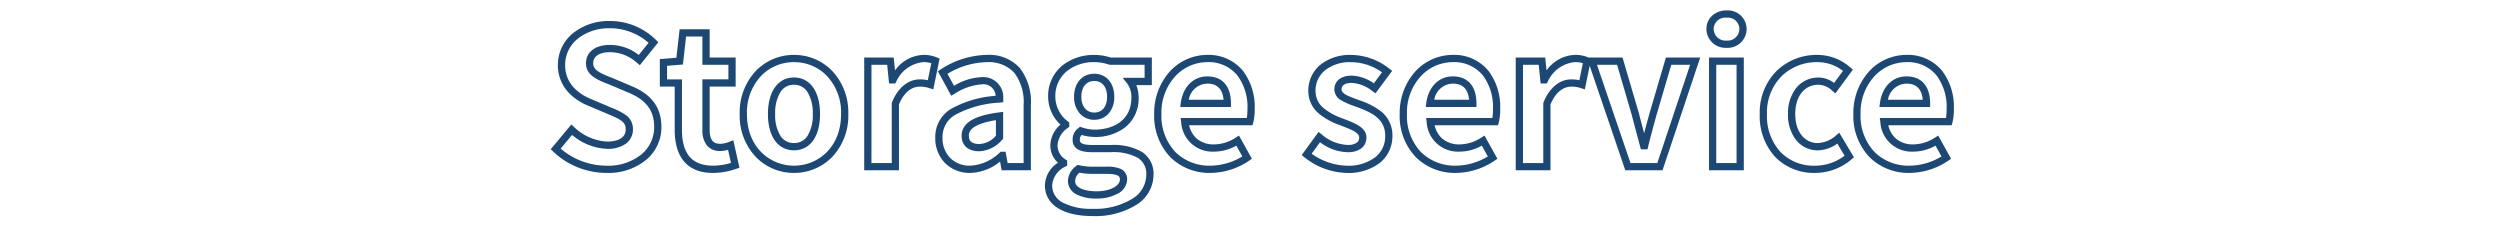 <svg xmlns="http://www.w3.org/2000/svg" width="345" height="32" viewBox="0 0 345 32">
  <g id="グループ_4644" data-name="グループ 4644" transform="translate(-13704 13732)">
    <rect id="背景" width="345" height="32" transform="translate(13704 -13732)" fill="none"/>
    <path id="Storage_service" data-name="Storage service" d="M-22.126,6.818c-4.123,0-6.584-1.587-6.584-4.244a3.821,3.821,0,0,1,1.8-3.115,3.211,3.211,0,0,1-1.05-2.475A3.862,3.862,0,0,1-26.567-5.8a5.3,5.3,0,0,1-1.7-3.843,5.39,5.39,0,0,1,1.96-4.312,6.934,6.934,0,0,1,4.416-1.466,7.355,7.355,0,0,1,2.267.364h5.669v3.808H-16.1a4.621,4.621,0,0,1,.323,1.71A5.067,5.067,0,0,1-17.6-5.456,6.7,6.7,0,0,1-21.892-4.1a6.426,6.426,0,0,1-1.747-.275.9.9,0,0,0-.249.685c0,.243,0,.7,1.788.7h2.47a7.878,7.878,0,0,1,4.292.945,3.559,3.559,0,0,1,1.616,3.2,4.923,4.923,0,0,1-2.348,4.1A10.8,10.8,0,0,1-22.126,6.818Zm.234-21.242a5.936,5.936,0,0,0-3.781,1.238,4.42,4.42,0,0,0-1.6,3.54,4.3,4.3,0,0,0,1.721,3.393l.2.15v.611l-.206.15a3.145,3.145,0,0,0-1.406,2.326,2.27,2.27,0,0,0,1.1,2.026l.226.148v.691l-.253.144A3.127,3.127,0,0,0-27.71,2.574a2.643,2.643,0,0,0,1.5,2.4,8.514,8.514,0,0,0,4.084.843,9.825,9.825,0,0,0,5.495-1.4,3.9,3.9,0,0,0,1.909-3.275,2.583,2.583,0,0,0-1.16-2.356A7.069,7.069,0,0,0-19.63-2H-22.1c-.762,0-2.788,0-2.788-1.7a1.939,1.939,0,0,1,.809-1.636l.213-.173.26.087a5.728,5.728,0,0,0,1.714.312c2.473,0,5.116-1.166,5.116-4.44a3.176,3.176,0,0,0-.568-1.9l-.639-.81h3.028V-14.06h-4.836l-.08-.028A6.4,6.4,0,0,0-21.892-14.424ZM-21.554,4.4a5.948,5.948,0,0,1-2.78-.564,2.091,2.091,0,0,1-1.2-1.86A2.656,2.656,0,0,1-24.388-.1l.193-.155.24.06a7.816,7.816,0,0,0,1.907.193h1.768A4.739,4.739,0,0,1-18.271.3a1.546,1.546,0,0,1,.909,1.491,2.265,2.265,0,0,1-1.273,1.913A5.848,5.848,0,0,1-21.554,4.4ZM-23.942.829a1.583,1.583,0,0,0-.6,1.147c0,1.05,1.541,1.424,2.984,1.424,1.972,0,3.192-.834,3.192-1.606,0-.356,0-.8-1.918-.8h-1.768A9.339,9.339,0,0,1-23.942.829ZM90.584.864A7.646,7.646,0,0,1,85.095-1.3a8.215,8.215,0,0,1-2.239-5.956,8.551,8.551,0,0,1,2.224-5.954,7.04,7.04,0,0,1,5.062-2.216,6.14,6.14,0,0,1,4.929,2.155,8.236,8.236,0,0,1,1.655,5.313,7.547,7.547,0,0,1-.2,1.889l-.109.353h-8.74a3.449,3.449,0,0,0,1.052,1.841,3.544,3.544,0,0,0,2.378.8,5.514,5.514,0,0,0,3.011-.938l.446-.279,1.776,3.2-.373.258A9.7,9.7,0,0,1,90.584.864Zm-.442-15.288A6.036,6.036,0,0,0,85.8-12.519a7.4,7.4,0,0,0-1.949,5.265A7.24,7.24,0,0,0,85.8-2,6.655,6.655,0,0,0,90.584-.136a8.671,8.671,0,0,0,4.433-1.277L94.191-2.9a6.255,6.255,0,0,1-3.087.824,4.321,4.321,0,0,1-4.526-4.075L86.5-6.714H95.64a8.561,8.561,0,0,0,.086-1.242A7.261,7.261,0,0,0,94.3-12.633,5.108,5.108,0,0,0,90.142-14.424ZM77.532.864a7.46,7.46,0,0,1-5.418-2.156,8.318,8.318,0,0,1-2.18-5.962,8.1,8.1,0,0,1,2.39-6.019,7.941,7.941,0,0,1,5.546-2.151,6.875,6.875,0,0,1,4.563,1.732l.354.3-2.415,3.278-.409-.35a2.842,2.842,0,0,0-1.911-.842c-1.955,0-3.218,1.59-3.218,4.05,0,2.391,1.251,4,3.114,4a4.07,4.07,0,0,0,2.513-1.053l.449-.377L82.932-1.3l-.31.275A7.753,7.753,0,0,1,77.532.864Zm.338-15.288a6.947,6.947,0,0,0-4.854,1.873,7.125,7.125,0,0,0-2.082,5.3,7.344,7.344,0,0,0,1.9,5.264,6.385,6.385,0,0,0,4.7,1.854,6.788,6.788,0,0,0,4.109-1.379l-1-1.672a4.75,4.75,0,0,1-2.693.932,3.786,3.786,0,0,1-2.984-1.409,5.588,5.588,0,0,1-1.13-3.589,5.619,5.619,0,0,1,1.144-3.626A3.9,3.9,0,0,1,78.052-12.3a3.52,3.52,0,0,1,2.14.749l1.229-1.667A5.735,5.735,0,0,0,77.87-14.424ZM27.976.864A7.646,7.646,0,0,1,22.487-1.3a8.215,8.215,0,0,1-2.239-5.956,8.551,8.551,0,0,1,2.224-5.954,7.04,7.04,0,0,1,5.062-2.216,6.14,6.14,0,0,1,4.929,2.155,8.236,8.236,0,0,1,1.655,5.313,7.547,7.547,0,0,1-.2,1.889l-.109.353h-8.74a3.449,3.449,0,0,0,1.052,1.841,3.544,3.544,0,0,0,2.378.8,5.514,5.514,0,0,0,3.011-.938l.446-.279,1.776,3.2-.373.258A9.7,9.7,0,0,1,27.976.864Zm-.442-15.288A6.036,6.036,0,0,0,23.2-12.519a7.4,7.4,0,0,0-1.949,5.265A7.24,7.24,0,0,0,23.2-2,6.655,6.655,0,0,0,27.976-.136a8.671,8.671,0,0,0,4.433-1.277L31.583-2.9a6.255,6.255,0,0,1-3.087.824A4.321,4.321,0,0,1,23.97-6.149L23.9-6.714h9.136a8.56,8.56,0,0,0,.086-1.242,7.261,7.261,0,0,0-1.426-4.677A5.108,5.108,0,0,0,27.534-14.424ZM12.948.864a9.7,9.7,0,0,1-5.859-2.17l-.359-.3L9.052-4.794l.407.318A5.825,5.825,0,0,0,13.052-3a2.135,2.135,0,0,0,1.291-.319.846.846,0,0,0,.315-.715c0-.668-1.158-1.114-2.383-1.586l-.341-.132A9.452,9.452,0,0,1,9.105-7.314a4.037,4.037,0,0,1-1.467-3.139,4.616,4.616,0,0,1,1.654-3.6,6.516,6.516,0,0,1,4.254-1.368,8.629,8.629,0,0,1,5.265,1.893l.4.3-2.3,3.106-.4-.279a5.02,5.02,0,0,0-2.859-1.158c-.65,0-1.424.157-1.424.9,0,.56.81.894,2.144,1.378.163.059.328.119.495.181a9.548,9.548,0,0,1,2.9,1.546,4.2,4.2,0,0,1,1.479,3.316A4.7,4.7,0,0,1,17.6-.6,7.048,7.048,0,0,1,12.948.864ZM8.1-1.786a8.661,8.661,0,0,0,4.85,1.65,6.078,6.078,0,0,0,4-1.226,3.666,3.666,0,0,0,1.3-2.876c0-2.322-1.766-3.182-3.733-3.926-.162-.06-.324-.119-.484-.177a10.037,10.037,0,0,1-1.832-.8,1.78,1.78,0,0,1-.971-1.523c0-.92.637-1.9,2.424-1.9A5.683,5.683,0,0,1,16.679-11.5l1.128-1.521a7.432,7.432,0,0,0-4.262-1.4A5.538,5.538,0,0,0,9.935-13.29a3.585,3.585,0,0,0-1.3,2.837A3.038,3.038,0,0,0,9.764-8.066a8.536,8.536,0,0,0,2.529,1.384l.341.132c1.486.573,3.024,1.165,3.024,2.52a1.834,1.834,0,0,1-.7,1.5A3.041,3.041,0,0,1,13.052-2,6.419,6.419,0,0,1,9.258-3.378ZM-5.9.864A7.646,7.646,0,0,1-11.391-1.3,8.215,8.215,0,0,1-13.63-7.254a8.551,8.551,0,0,1,2.224-5.954,7.04,7.04,0,0,1,5.062-2.216,6.14,6.14,0,0,1,4.929,2.155A8.236,8.236,0,0,1,.24-7.956a7.547,7.547,0,0,1-.2,1.889l-.109.353h-8.74A3.449,3.449,0,0,0-7.76-3.873a3.544,3.544,0,0,0,2.378.8,5.514,5.514,0,0,0,3.011-.938l.446-.279,1.776,3.2-.373.258A9.7,9.7,0,0,1-5.9.864Zm-.442-15.288a6.036,6.036,0,0,0-4.337,1.905A7.4,7.4,0,0,0-12.63-7.254,7.24,7.24,0,0,0-10.683-2,6.655,6.655,0,0,0-5.9-.136,8.671,8.671,0,0,0-1.469-1.413L-2.295-2.9a6.255,6.255,0,0,1-3.087.824A4.321,4.321,0,0,1-9.908-6.149l-.074-.565H-.846A8.56,8.56,0,0,0-.76-7.956a7.261,7.261,0,0,0-1.426-4.677A5.108,5.108,0,0,0-6.344-14.424ZM-39.026.864a4.815,4.815,0,0,1-3.49-1.382,4.854,4.854,0,0,1-1.326-3.434A4.512,4.512,0,0,1-41.621-8a14.745,14.745,0,0,1,6.11-1.777,1.682,1.682,0,0,0-1.93-1.58,7.842,7.842,0,0,0-3.754,1.311l-.443.256-1.85-3.386.4-.25a12.037,12.037,0,0,1,6.348-2,5.73,5.73,0,0,1,4.557,1.8A7.626,7.626,0,0,1-30.648-8.5v9h-4.037L-34.9-.7A6.792,6.792,0,0,1-39.026.864Zm1.586-13.22a2.758,2.758,0,0,1,2.97,3l.017.466-.464.049a14.6,14.6,0,0,0-6.162,1.678,3.535,3.535,0,0,0-1.763,3.207A3.862,3.862,0,0,0-41.8-1.218,3.775,3.775,0,0,0-39.026-.136a6.309,6.309,0,0,0,4.069-1.8l.14-.12h.68l.286,1.56h2.2v-8a6.686,6.686,0,0,0-1.288-4.463,4.783,4.783,0,0,0-3.8-1.459,10.8,10.8,0,0,0-5.415,1.605l.9,1.656A8.01,8.01,0,0,1-37.44-12.356ZM-63.336.864a7.29,7.29,0,0,1-5.217-2.153A8.245,8.245,0,0,1-70.83-7.254a8.328,8.328,0,0,1,2.276-6.01,7.271,7.271,0,0,1,5.218-2.16,7.271,7.271,0,0,1,5.218,2.16,8.328,8.328,0,0,1,2.276,6.01,8.245,8.245,0,0,1-2.277,5.965A7.29,7.29,0,0,1-63.336.864Zm0-15.288a6.279,6.279,0,0,0-4.506,1.863A7.352,7.352,0,0,0-69.83-7.254c0,4.673,3.267,7.118,6.494,7.118s6.494-2.445,6.494-7.118a7.352,7.352,0,0,0-1.988-5.307A6.279,6.279,0,0,0-63.336-14.424ZM-74.516.864C-77.973.864-79.8-1.2-79.8-5.1v-5.948h-2.054v-3.795l2.286-.186.446-3.935h4.145v3.9h3.588v4.016h-3.588V-5.1c0,1.713.746,1.944,1.476,1.944a3.785,3.785,0,0,0,1.244-.276l.545-.218.851,3.8-.429.143A9.84,9.84,0,0,1-74.516.864Zm-6.338-12.908H-78.8V-5.1c0,3.338,1.4,4.96,4.284,4.96a8.468,8.468,0,0,0,2.48-.384l-.4-1.8a4.1,4.1,0,0,1-1.063.163,2.281,2.281,0,0,1-1.862-.78A3.3,3.3,0,0,1-75.978-5.1v-6.948h3.588V-14.06h-3.588v-3.9h-2.251l-.438,3.865-2.186.178ZM-89.206.864a10.736,10.736,0,0,1-7.366-2.947l-.337-.323,2.846-3.415.387.357a7.048,7.048,0,0,0,4.549,2c.959,0,2.568-.222,2.568-1.71,0-1.005-.735-1.359-2.4-2.062l-2.756-1.169a7.549,7.549,0,0,1-2.863-1.969A5.43,5.43,0,0,1-95.92-14.04a5.626,5.626,0,0,1,2.042-4.343A7.874,7.874,0,0,1-88.764-20.1a8.989,8.989,0,0,1,6.388,2.619l.312.318-2.548,3.16-.39-.324A5.607,5.607,0,0,0-88.764-15.8c-.535,0-2.282.11-2.282,1.528,0,.943.912,1.35,2.525,1.988l.186.074,2.522,1.066c2.85,1.172,4.179,2.979,4.179,5.687A5.871,5.871,0,0,1-83.673-.992,8.232,8.232,0,0,1-89.206.864Zm-6.33-3.355a9.744,9.744,0,0,0,6.33,2.355,7.255,7.255,0,0,0,4.874-1.608,4.884,4.884,0,0,0,1.7-3.716c0-2.281-1.1-3.75-3.564-4.764l-2.521-1.066-.169-.067c-1.624-.642-3.157-1.249-3.157-2.918,0-1.536,1.288-2.528,3.282-2.528a6.454,6.454,0,0,1,4,1.388l1.352-1.676A8.027,8.027,0,0,0-88.764-19.1a6.879,6.879,0,0,0-4.467,1.484,4.641,4.641,0,0,0-1.689,3.58c0,2.668,1.953,4.035,3.591,4.712l2.76,1.171A9.27,9.27,0,0,1-86.5-7.089a2.305,2.305,0,0,1,.937,1.915,2.409,2.409,0,0,1-.985,2.013,4.27,4.27,0,0,1-2.583.7,7.9,7.9,0,0,1-4.831-1.919ZM67.736.5h-4.8V-15.06h4.8Zm-3.8-1h2.8V-14.06h-2.8ZM56.52.5H51.382L46.466-13.915,45.8-10.666l-.529-.167a4.1,4.1,0,0,0-1.357-.211c-.559,0-1.946.242-2.854,2.457V.5h-4.8V-15.06h4.072l.179,1.775a5.06,5.06,0,0,1,3.867-2.139,4.608,4.608,0,0,1,1.906.35l.035.014H51l2.242,7.631c.225.884.475,1.818.717,2.72l.024.09c.213-.811.434-1.619.65-2.41l.114-.418,2.238-7.613h4.734ZM52.1-.5h3.7l4.528-13.56h-2.6L55.7-7.169l-.11.4c-.358,1.309-.727,2.664-1.055,4l-.094.381h-.908l-.1-.373c-.148-.562-.3-1.136-.451-1.691-.242-.9-.492-1.836-.718-2.723L50.248-14.06H47.473ZM37.264-.5h2.8V-8.779l.035-.089c.786-1.989,2.213-3.176,3.819-3.176a5.079,5.079,0,0,1,1.125.113l.482-2.356a3.967,3.967,0,0,0-1.139-.137,4.579,4.579,0,0,0-3.7,2.683l-.143.255h-.849l-.26-2.574H37.264ZM-48.848.5h-4.8V-15.06h4.072l.179,1.775a5.06,5.06,0,0,1,3.867-2.139,4.608,4.608,0,0,1,1.906.35l.382.157-.87,4.251-.529-.167a4.1,4.1,0,0,0-1.357-.211c-.559,0-1.946.242-2.854,2.457Zm-3.8-1h2.8V-8.779l.035-.089c.786-1.989,2.213-3.176,3.819-3.176a5.079,5.079,0,0,1,1.125.113l.482-2.356a3.967,3.967,0,0,0-1.139-.137,4.579,4.579,0,0,0-3.7,2.683l-.143.255h-.849l-.26-2.574h-2.168Zm14.866-1.626c-1.518,0-2.424-.8-2.424-2.138,0-2.278,2.949-2.932,5.166-3.226l.566-.075v3.716l-.146.146A4.388,4.388,0,0,1-37.778-2.126Zm2.308-4.29c-3.732.6-3.732,1.759-3.732,2.152,0,.281,0,1.138,1.424,1.138a3.207,3.207,0,0,0,2.308-1.14Zm-27.866,4.16c-2.217,0-3.594-1.915-3.594-5,0-3.115,1.377-5.05,3.594-5.05s3.594,1.935,3.594,5.05C-59.742-4.171-61.119-2.256-63.336-2.256Zm0-9.048a2.138,2.138,0,0,0-1.871,1.018,5.546,5.546,0,0,0-.723,3.032,5.425,5.425,0,0,0,.721,2.994,2.145,2.145,0,0,0,1.873,1,2.145,2.145,0,0,0,1.873-1,5.425,5.425,0,0,0,.721-2.994,5.546,5.546,0,0,0-.723-3.032A2.138,2.138,0,0,0-63.336-11.3Zm41.444,4.836a2.649,2.649,0,0,1-1.992-.86,3.377,3.377,0,0,1-.8-2.318c0-1.9,1.12-3.178,2.788-3.178,1.652,0,2.762,1.277,2.762,3.178a3.407,3.407,0,0,1-.78,2.315A2.613,2.613,0,0,1-21.892-6.468Zm0-5.356c-1.1,0-1.788.835-1.788,2.178,0,1.323.7,2.178,1.788,2.178S-20.13-8.3-20.13-9.646-20.805-11.824-21.892-11.824ZM93.45-8.236h-7l.076-.566c.3-2.222,1.738-3.658,3.668-3.658,2.069,0,3.256,1.357,3.256,3.724Zm-5.822-1h4.8c-.133-1.476-.883-2.224-2.235-2.224A2.654,2.654,0,0,0,87.628-9.236Zm-56.786,1h-7l.076-.566c.3-2.222,1.738-3.658,3.668-3.658,2.069,0,3.256,1.357,3.256,3.724Zm-5.822-1h4.8c-.133-1.476-.883-2.224-2.235-2.224A2.654,2.654,0,0,0,25.02-9.236Zm-28.056,1h-7L-9.96-8.8c.3-2.222,1.738-3.658,3.668-3.658,2.069,0,3.256,1.357,3.256,3.724Zm-5.822-1h4.8c-.133-1.476-.883-2.224-2.235-2.224A2.654,2.654,0,0,0-8.858-9.236ZM65.364-16.4a2.631,2.631,0,0,1-2.788-2.58,2.483,2.483,0,0,1,.813-1.88,2.938,2.938,0,0,1,1.975-.7,2.588,2.588,0,0,1,2.762,2.58A2.617,2.617,0,0,1,65.364-16.4Zm0-4.16a1.6,1.6,0,0,0-1.788,1.58,1.638,1.638,0,0,0,1.788,1.58,1.623,1.623,0,0,0,1.762-1.58A1.589,1.589,0,0,0,65.364-20.56Z" transform="translate(13876.909 -13709)" fill="#1e4874"/>
  </g>
</svg>
